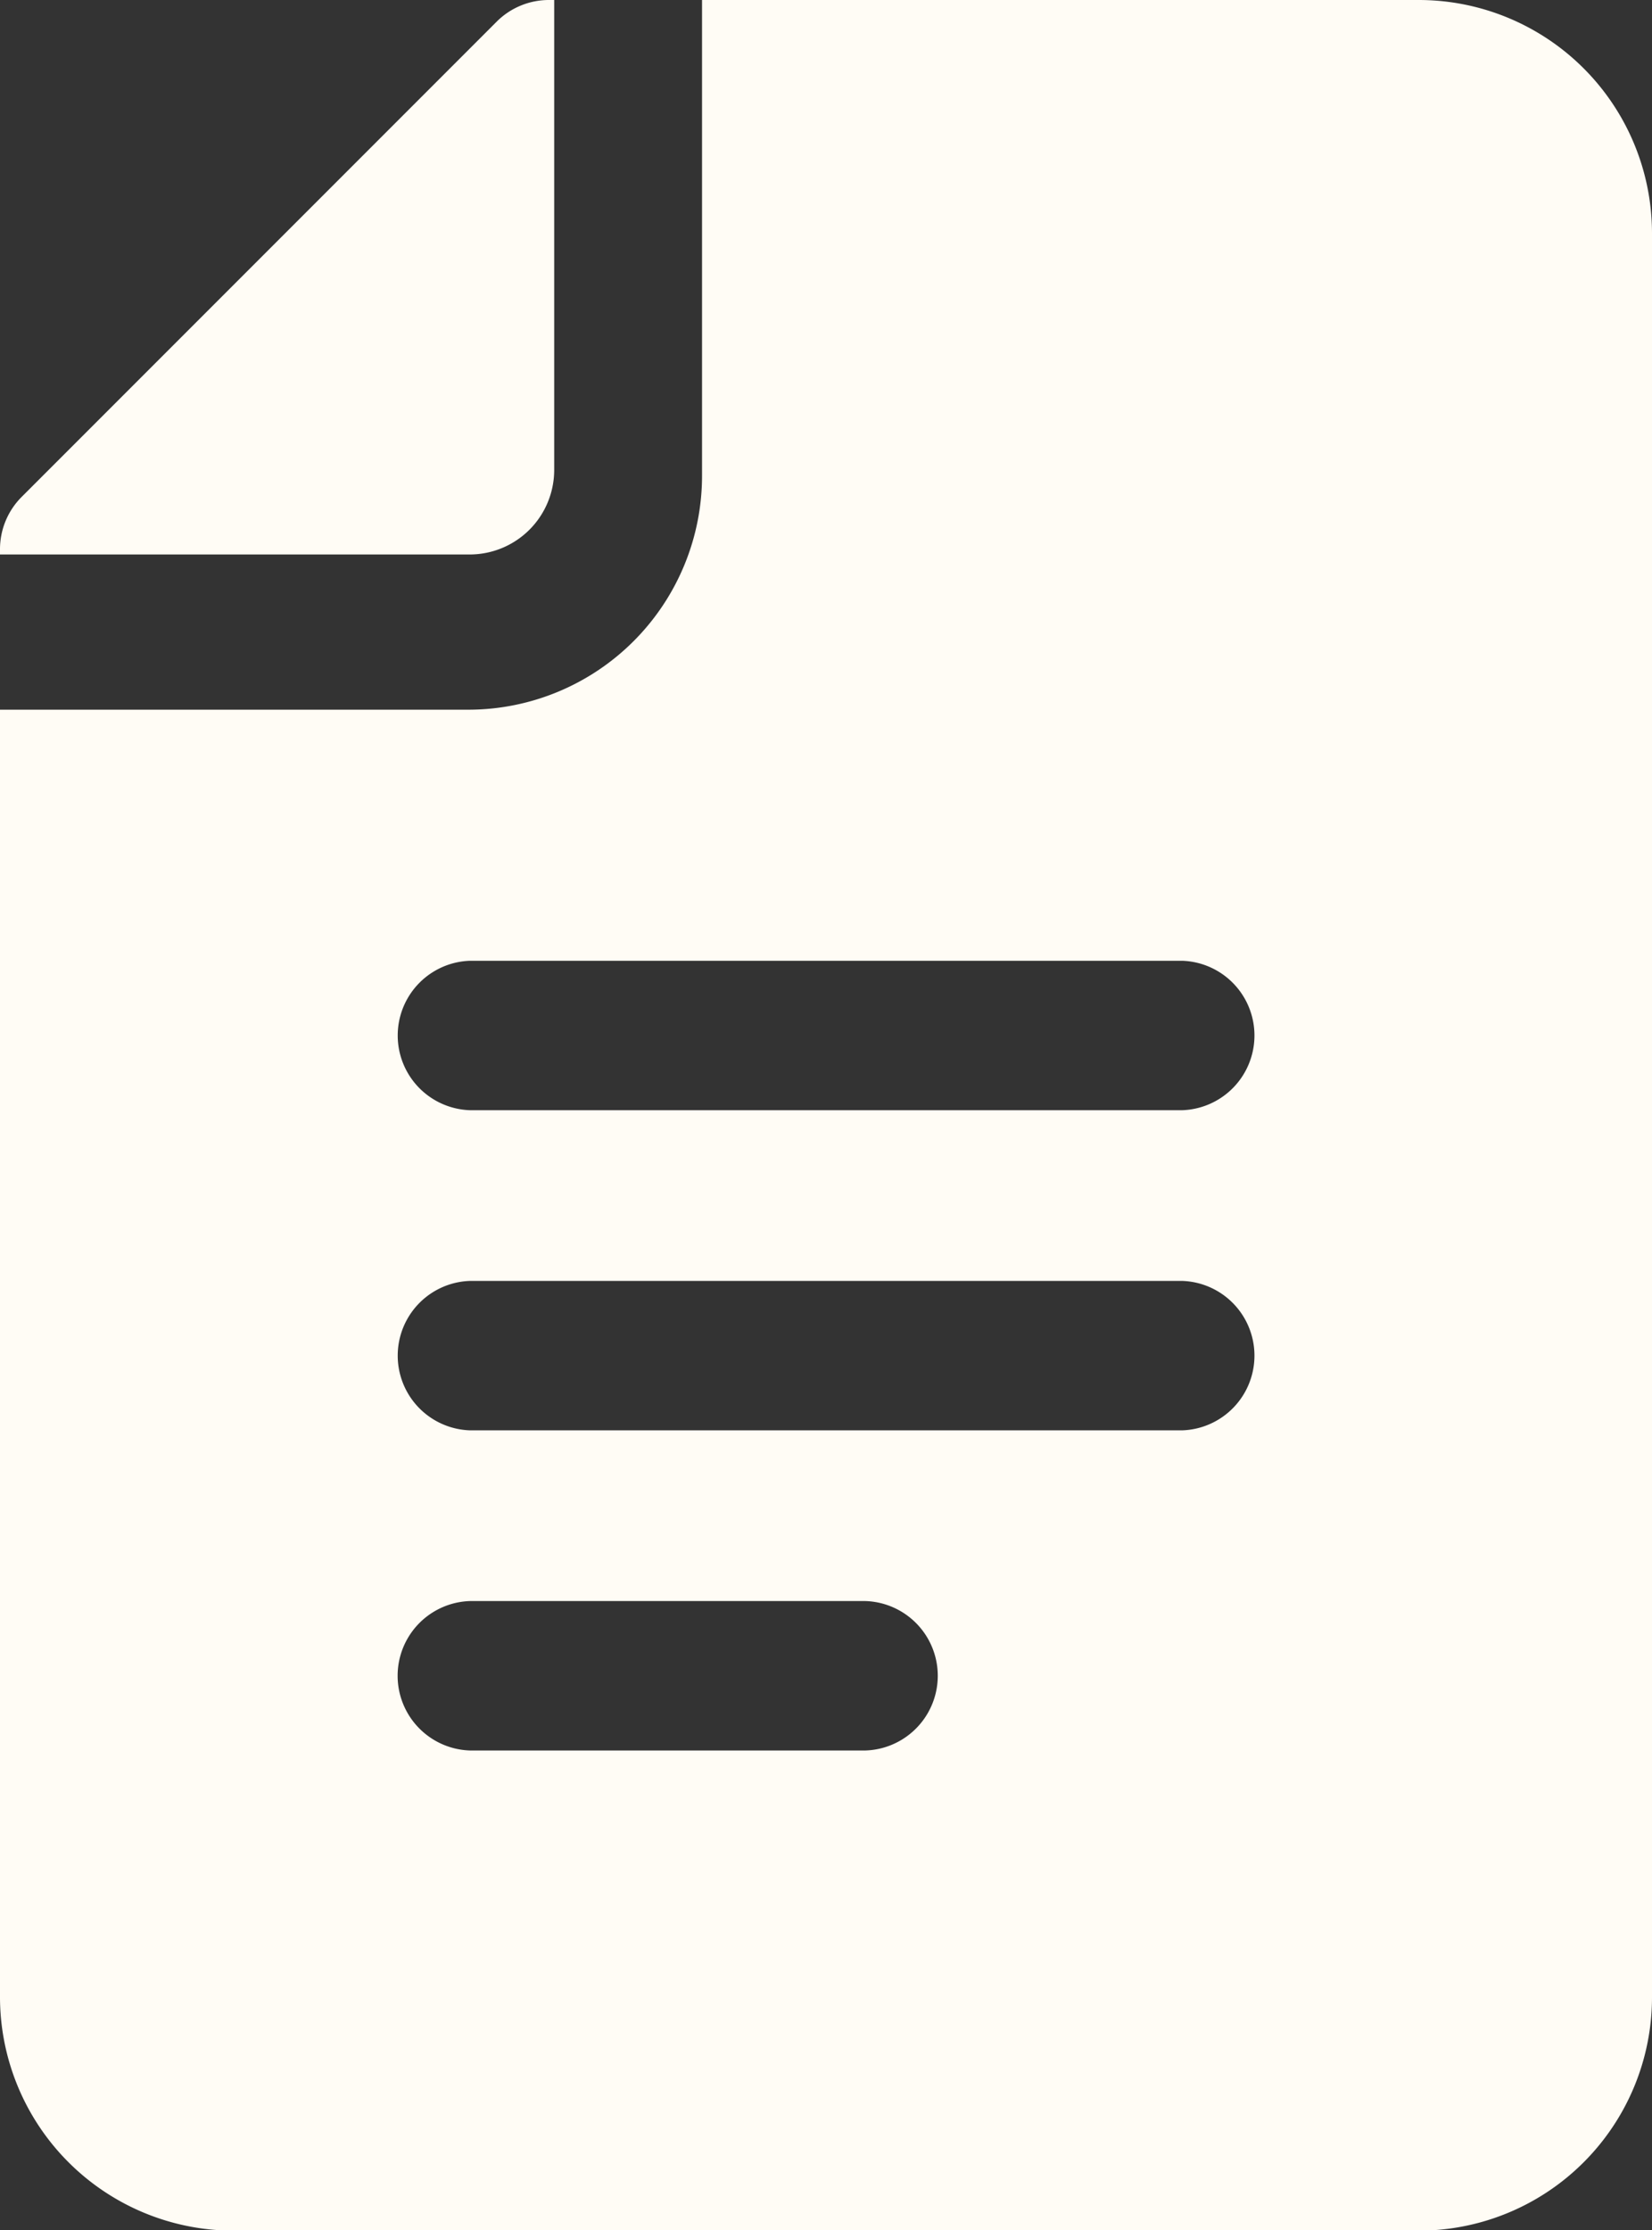 <svg xmlns="http://www.w3.org/2000/svg" width="18.55" height="25.031" viewBox="0 0 18.55 25.031"><rect x="0" y="0" width="18.55" height="25.031" fill="#333333" stroke="none"/><defs><style>.a{fill:#fffcf5;}</style></defs><g transform="translate(10149.488 -8808.318)"><path class="a" d="M6.723,5.275V0H6.664a.83.83,0,0,0-.587.243L.743,5.577A.83.83,0,0,0,.5,6.164v.059H5.775A.949.949,0,0,0,6.723,5.275Zm0,0" transform="translate(-10149.988 8808.318)"/><path class="a" d="M19.05,22.4V2.635A2.62,2.62,0,0,0,16.442,0H8.383V5.33A2.625,2.625,0,0,1,5.775,7.965H.5V22.4a2.624,2.624,0,0,0,2.608,2.635H16.442A2.62,2.62,0,0,0,19.05,22.4Zm-8.83-2.754H5.775a.839.839,0,0,1,0-1.677h4.445a.839.839,0,0,1,0,1.677Zm3.556-3.593h-8a.839.839,0,0,1,0-1.677h8a.839.839,0,0,1,0,1.677Zm0-3.593h-8a.839.839,0,0,1,0-1.677h8a.839.839,0,0,1,0,1.677Zm0,0" transform="translate(-10149.988 8808.318)"/></g></svg>